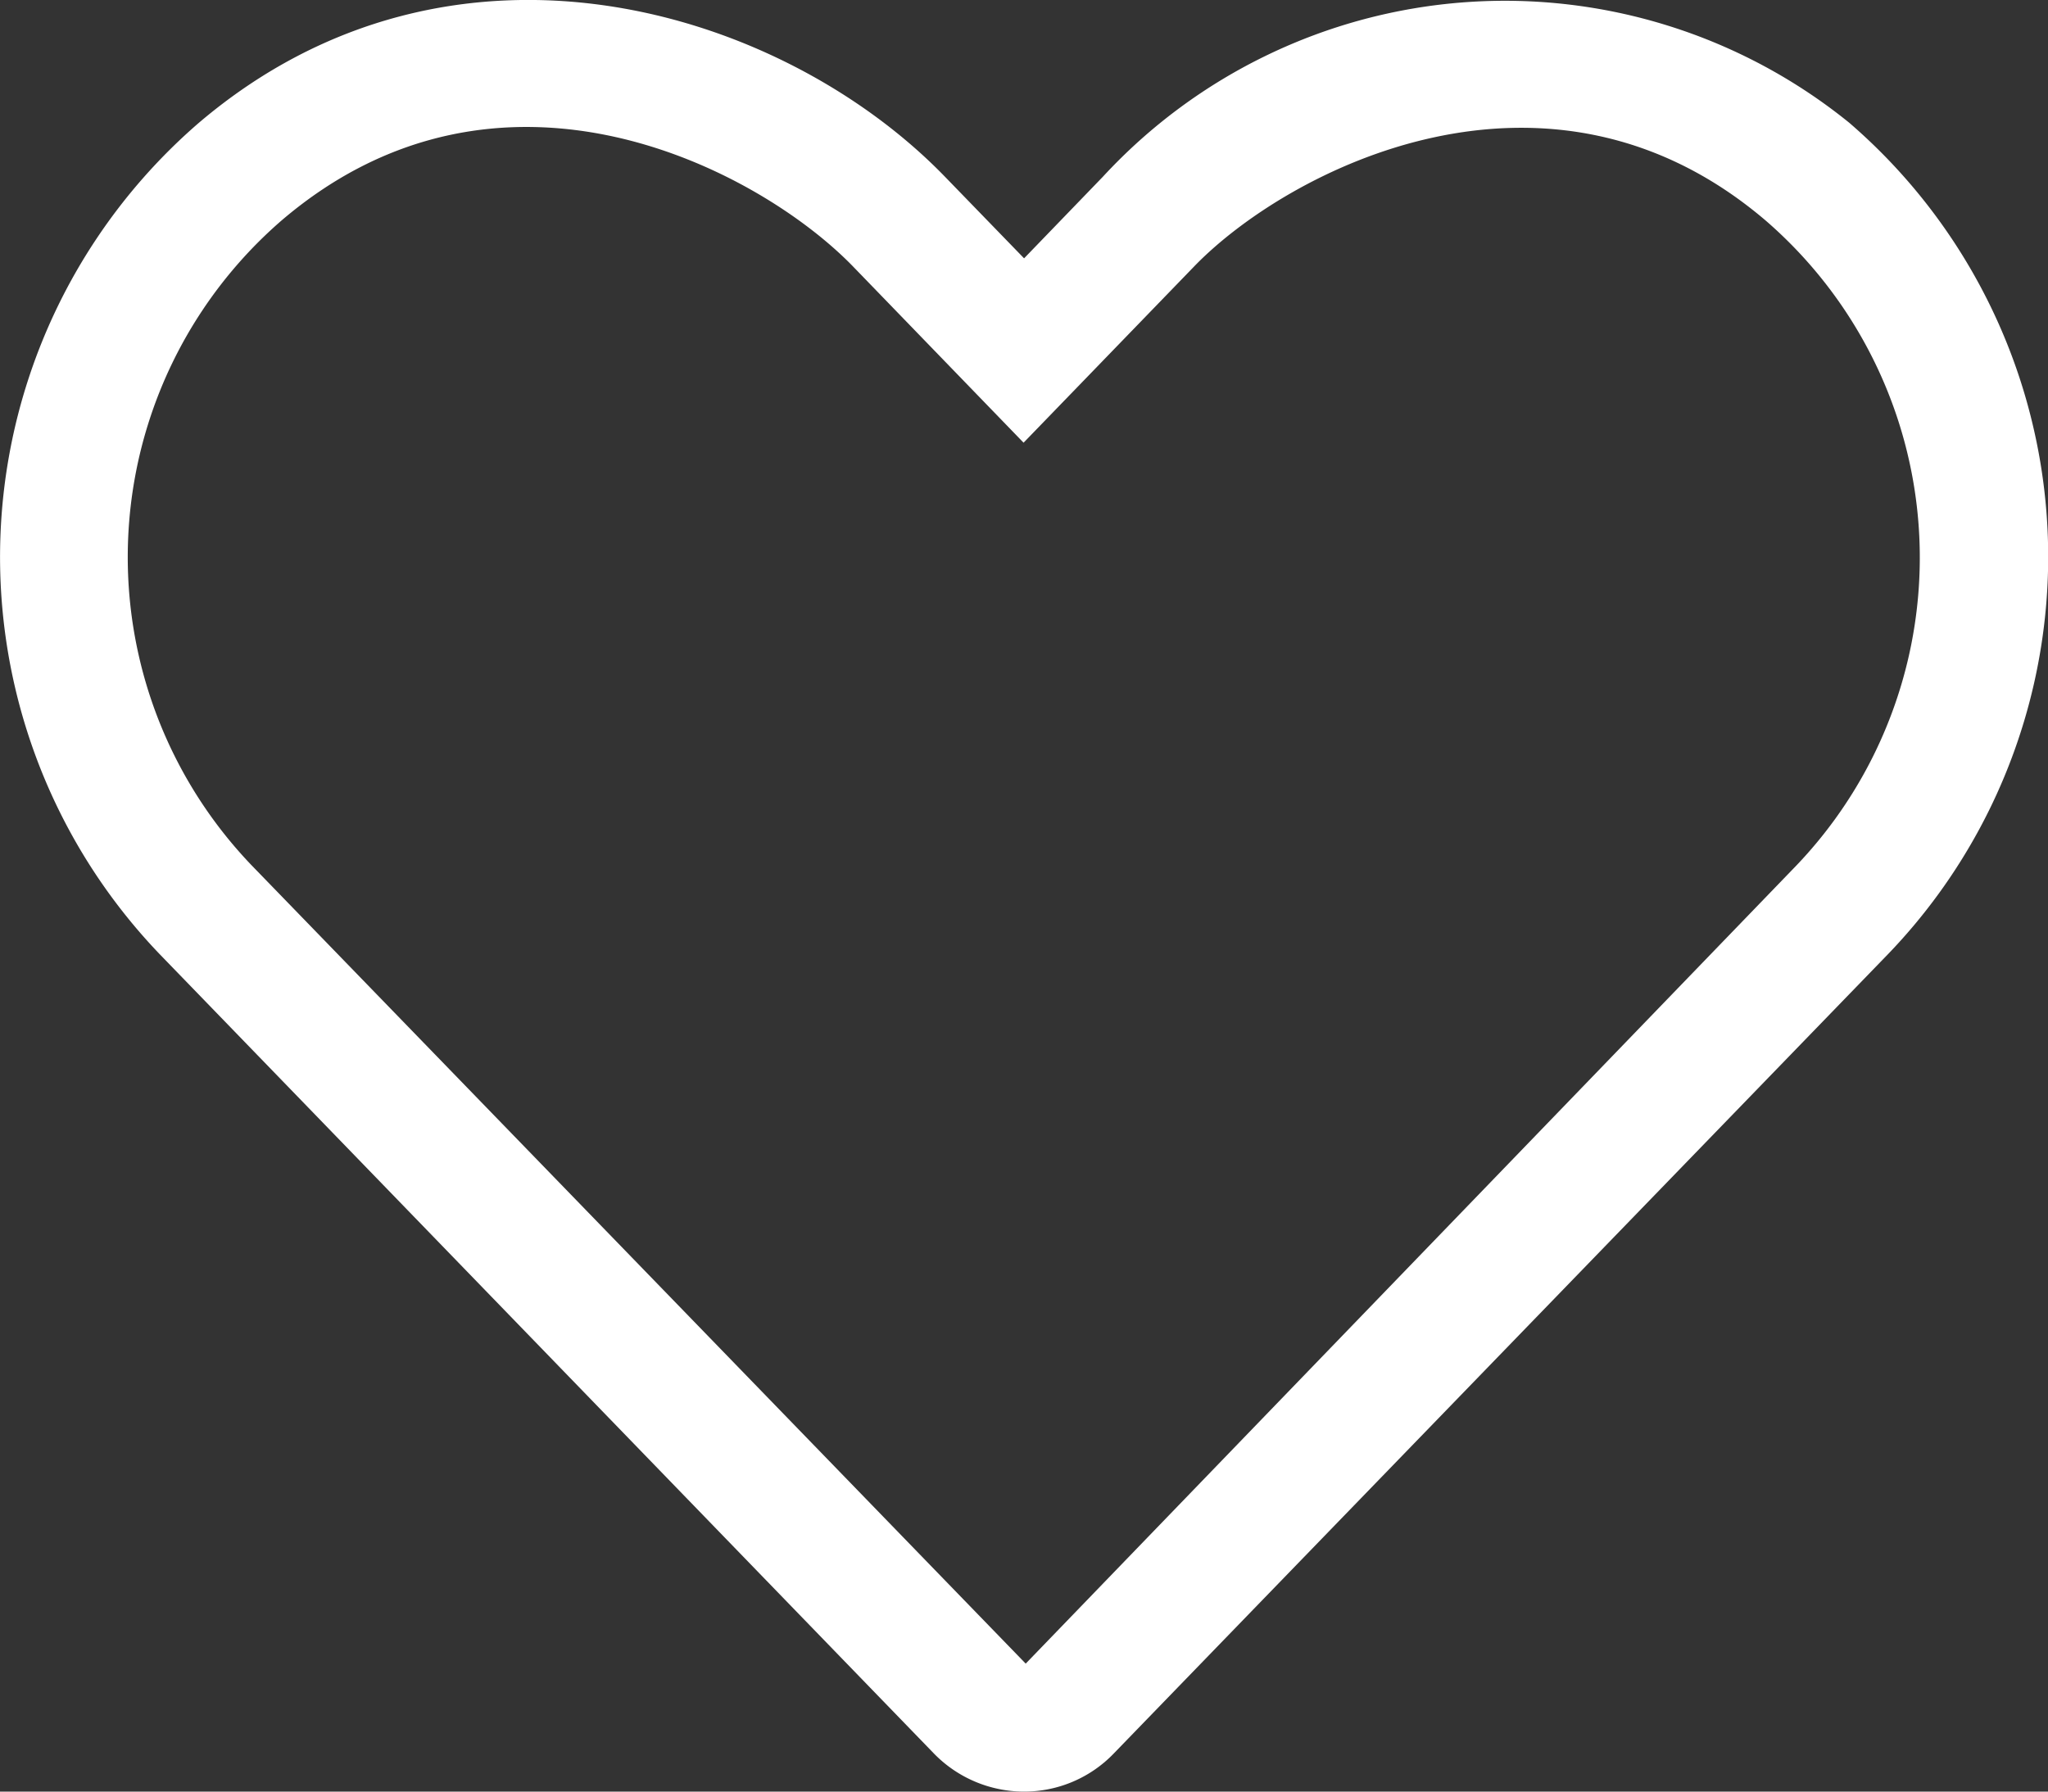 <svg xmlns="http://www.w3.org/2000/svg" width="24" height="21" viewBox="0 0 24 21">
  <rect x="0" y="0" width="24" height="21" fill="#333333" stroke="none"/>
  <path id="icon-favori" d="M21.67-18.061a6.411,6.411,0,0,0-8.747.633L12-16.472l-.923-.952c-1.912-1.978-5.77-3.169-8.747-.637A6.726,6.726,0,0,0,1.866-8.32l9.07,9.366A1.475,1.475,0,0,0,12,1.5a1.456,1.456,0,0,0,1.059-.455l9.07-9.366A6.717,6.717,0,0,0,21.67-18.061Zm-.614,8.7L12.019,0,2.944-9.361A5.221,5.221,0,0,1,3.3-16.917c2.569-2.194,5.588-.6,6.694.539l2,2.067,2-2.067c1.088-1.125,4.134-2.719,6.694-.539A5.225,5.225,0,0,1,21.056-9.361Z" transform="translate(0.001 19.5)" fill="#fff"/>
</svg>
